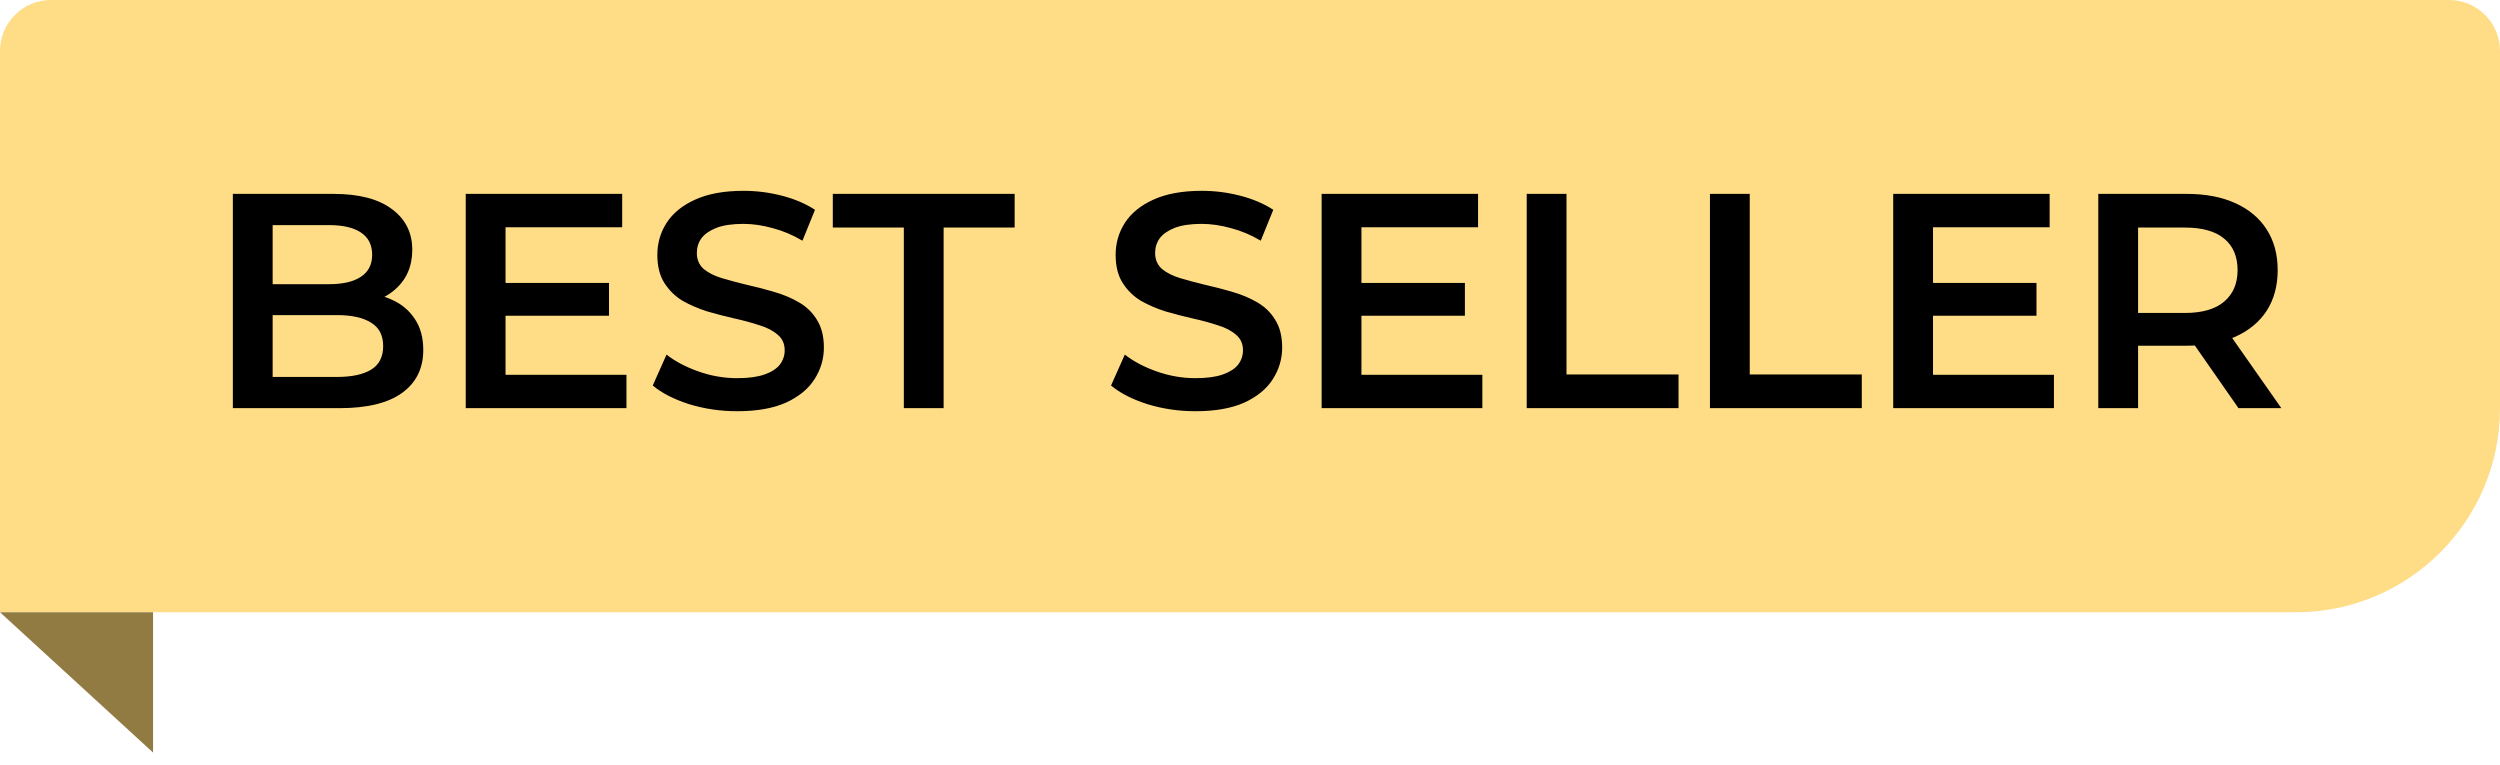 <svg xmlns="http://www.w3.org/2000/svg" fill="none" viewBox="0 0 98 30" height="30" width="98">
<path fill="#FFDC86" d="M0 2C0 0.895 0.895 0 2 0H96C97.105 0 98 0.895 98 2V16C98 20.418 94.418 24 90 24H0V2Z"></path>
<path fill="black" d="M9.128 16V7.6H13.064C14.072 7.6 14.84 7.8 15.368 8.2C15.896 8.592 16.16 9.12 16.16 9.784C16.16 10.232 16.056 10.616 15.848 10.936C15.64 11.248 15.36 11.492 15.008 11.668C14.664 11.836 14.288 11.92 13.88 11.92L14.096 11.488C14.568 11.488 14.992 11.576 15.368 11.752C15.744 11.92 16.04 12.168 16.256 12.496C16.48 12.824 16.592 13.232 16.592 13.72C16.592 14.44 16.316 15 15.764 15.4C15.212 15.8 14.392 16 13.304 16H9.128ZM10.688 14.776H13.208C13.792 14.776 14.24 14.68 14.552 14.488C14.864 14.296 15.02 13.988 15.02 13.564C15.02 13.148 14.864 12.844 14.552 12.652C14.24 12.452 13.792 12.352 13.208 12.352H10.568V11.14H12.896C13.44 11.14 13.856 11.044 14.144 10.852C14.44 10.66 14.588 10.372 14.588 9.988C14.588 9.596 14.44 9.304 14.144 9.112C13.856 8.92 13.44 8.824 12.896 8.824H10.688V14.776ZM19.697 11.092H23.873V12.376H19.697V11.092ZM19.817 14.692H24.557V16H18.257V7.6H24.389V8.908H19.817V14.692ZM28.9 16.12C28.244 16.12 27.616 16.028 27.016 15.844C26.416 15.652 25.94 15.408 25.588 15.112L26.128 13.9C26.464 14.164 26.88 14.384 27.376 14.56C27.872 14.736 28.38 14.824 28.9 14.824C29.34 14.824 29.696 14.776 29.968 14.68C30.24 14.584 30.44 14.456 30.568 14.296C30.696 14.128 30.76 13.94 30.76 13.732C30.76 13.476 30.668 13.272 30.484 13.12C30.3 12.96 30.06 12.836 29.764 12.748C29.476 12.652 29.152 12.564 28.792 12.484C28.44 12.404 28.084 12.312 27.724 12.208C27.372 12.096 27.048 11.956 26.752 11.788C26.464 11.612 26.228 11.38 26.044 11.092C25.86 10.804 25.768 10.436 25.768 9.988C25.768 9.532 25.888 9.116 26.128 8.74C26.376 8.356 26.748 8.052 27.244 7.828C27.748 7.596 28.384 7.48 29.152 7.48C29.656 7.48 30.156 7.544 30.652 7.672C31.148 7.8 31.58 7.984 31.948 8.224L31.456 9.436C31.08 9.212 30.692 9.048 30.292 8.944C29.892 8.832 29.508 8.776 29.14 8.776C28.708 8.776 28.356 8.828 28.084 8.932C27.82 9.036 27.624 9.172 27.496 9.34C27.376 9.508 27.316 9.7 27.316 9.916C27.316 10.172 27.404 10.38 27.58 10.54C27.764 10.692 28 10.812 28.288 10.9C28.584 10.988 28.912 11.076 29.272 11.164C29.632 11.244 29.988 11.336 30.34 11.44C30.7 11.544 31.024 11.68 31.312 11.848C31.608 12.016 31.844 12.244 32.02 12.532C32.204 12.82 32.296 13.184 32.296 13.624C32.296 14.072 32.172 14.488 31.924 14.872C31.684 15.248 31.312 15.552 30.808 15.784C30.304 16.008 29.668 16.12 28.9 16.12ZM35.43 16V8.92H32.646V7.6H39.774V8.92H36.99V16H35.43ZM46.865 16.12C46.209 16.12 45.581 16.028 44.981 15.844C44.381 15.652 43.905 15.408 43.553 15.112L44.093 13.9C44.429 14.164 44.845 14.384 45.341 14.56C45.837 14.736 46.345 14.824 46.865 14.824C47.305 14.824 47.661 14.776 47.933 14.68C48.205 14.584 48.405 14.456 48.533 14.296C48.661 14.128 48.725 13.94 48.725 13.732C48.725 13.476 48.633 13.272 48.449 13.12C48.265 12.96 48.025 12.836 47.729 12.748C47.441 12.652 47.117 12.564 46.757 12.484C46.405 12.404 46.049 12.312 45.689 12.208C45.337 12.096 45.013 11.956 44.717 11.788C44.429 11.612 44.193 11.38 44.009 11.092C43.825 10.804 43.733 10.436 43.733 9.988C43.733 9.532 43.853 9.116 44.093 8.74C44.341 8.356 44.713 8.052 45.209 7.828C45.713 7.596 46.349 7.48 47.117 7.48C47.621 7.48 48.121 7.544 48.617 7.672C49.113 7.8 49.545 7.984 49.913 8.224L49.421 9.436C49.045 9.212 48.657 9.048 48.257 8.944C47.857 8.832 47.473 8.776 47.105 8.776C46.673 8.776 46.321 8.828 46.049 8.932C45.785 9.036 45.589 9.172 45.461 9.34C45.341 9.508 45.281 9.7 45.281 9.916C45.281 10.172 45.369 10.38 45.545 10.54C45.729 10.692 45.965 10.812 46.253 10.9C46.549 10.988 46.877 11.076 47.237 11.164C47.597 11.244 47.953 11.336 48.305 11.44C48.665 11.544 48.989 11.68 49.277 11.848C49.573 12.016 49.809 12.244 49.985 12.532C50.169 12.82 50.261 13.184 50.261 13.624C50.261 14.072 50.137 14.488 49.889 14.872C49.649 15.248 49.277 15.552 48.773 15.784C48.269 16.008 47.633 16.12 46.865 16.12ZM53.248 11.092H57.424V12.376H53.248V11.092ZM53.368 14.692H58.108V16H51.808V7.6H57.94V8.908H53.368V14.692ZM59.847 16V7.6H61.407V14.68H65.799V16H59.847ZM67.03 16V7.6H68.59V14.68H72.982V16H67.03ZM75.654 11.092H79.83V12.376H75.654V11.092ZM75.774 14.692H80.514V16H74.214V7.6H80.346V8.908H75.774V14.692ZM82.253 16V7.6H85.709C86.453 7.6 87.089 7.72 87.617 7.96C88.153 8.2 88.565 8.544 88.853 8.992C89.141 9.44 89.285 9.972 89.285 10.588C89.285 11.204 89.141 11.736 88.853 12.184C88.565 12.624 88.153 12.964 87.617 13.204C87.089 13.436 86.453 13.552 85.709 13.552H83.117L83.813 12.844V16H82.253ZM87.749 16L85.625 12.952H87.293L89.429 16H87.749ZM83.813 13.012L83.117 12.268H85.637C86.325 12.268 86.841 12.12 87.185 11.824C87.537 11.528 87.713 11.116 87.713 10.588C87.713 10.052 87.537 9.64 87.185 9.352C86.841 9.064 86.325 8.92 85.637 8.92H83.117L83.813 8.152V13.012Z"></path>
<path fill="#927B43" d="M6 29.5V24H0L6 29.5Z"></path>
</svg>
